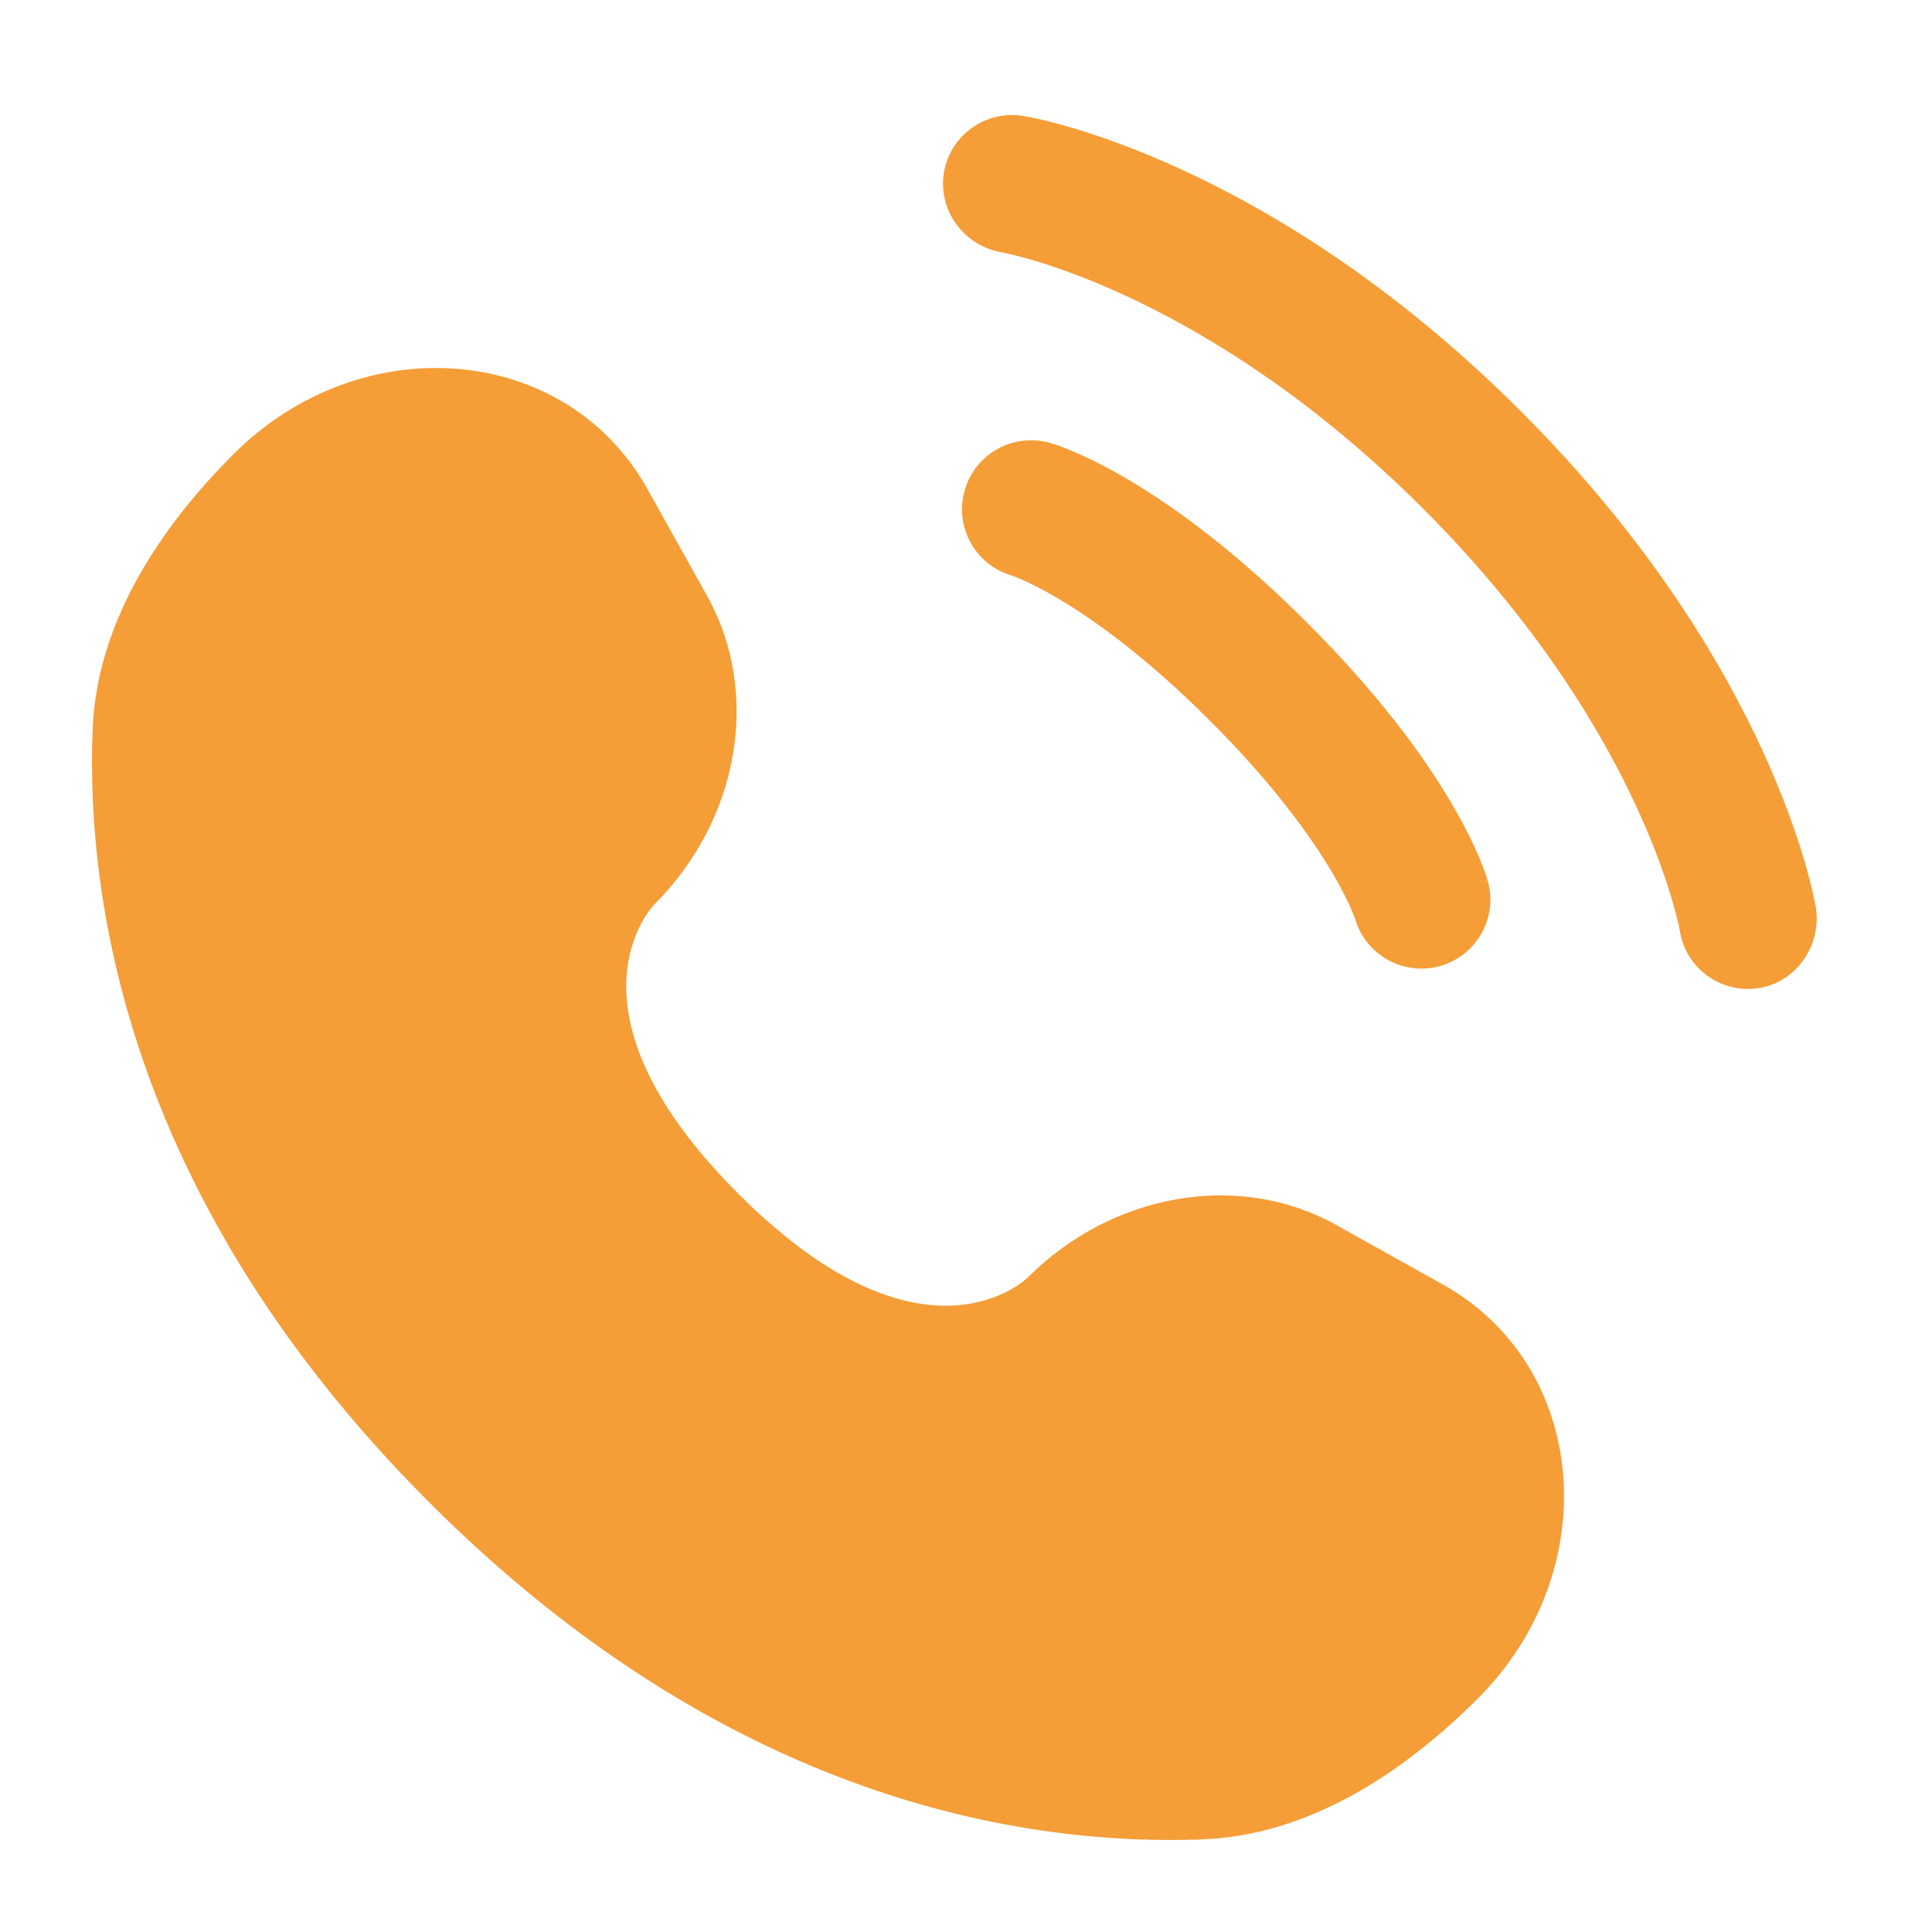 <svg width="31" height="31" viewBox="0 0 31 31" fill="none" xmlns="http://www.w3.org/2000/svg">
<path d="M10.389 7.848L11.347 9.564C12.212 11.114 11.865 13.146 10.503 14.508C10.503 14.508 8.851 16.16 11.846 19.154C14.839 22.148 16.492 20.497 16.492 20.497C17.854 19.136 19.887 18.788 21.436 19.653L23.152 20.611C25.492 21.917 25.768 25.197 23.712 27.254C22.476 28.489 20.963 29.451 19.289 29.514C16.473 29.621 11.689 28.908 6.891 24.11C2.092 19.311 1.379 14.527 1.486 11.711C1.549 10.037 2.511 8.524 3.746 7.288C5.803 5.232 9.083 5.508 10.389 7.848Z" fill="#F59D37"/>
<path d="M15.145 2.775C15.243 2.171 15.813 1.762 16.417 1.86C16.454 1.867 16.574 1.889 16.637 1.903C16.763 1.931 16.939 1.975 17.158 2.038C17.596 2.166 18.208 2.376 18.943 2.713C20.413 3.387 22.371 4.567 24.402 6.598C26.433 8.629 27.612 10.586 28.286 12.056C28.623 12.791 28.833 13.403 28.961 13.841C29.025 14.06 29.068 14.236 29.096 14.362C29.11 14.425 29.12 14.475 29.127 14.513L29.136 14.559C29.233 15.162 28.828 15.757 28.224 15.854C27.622 15.952 27.055 15.544 26.955 14.944C26.952 14.927 26.944 14.884 26.935 14.843C26.916 14.761 26.885 14.632 26.835 14.46C26.735 14.117 26.562 13.608 26.273 12.979C25.698 11.724 24.663 9.991 22.836 8.163C21.009 6.336 19.275 5.301 18.02 4.726C17.392 4.438 16.882 4.264 16.539 4.164C16.367 4.114 16.152 4.065 16.07 4.047C15.469 3.947 15.047 3.377 15.145 2.775Z" fill="#F59D37"/>
<path fill-rule="evenodd" clip-rule="evenodd" d="M15.479 7.867C15.647 7.279 16.26 6.939 16.848 7.107L16.544 8.171C16.848 7.107 16.848 7.107 16.848 7.107L16.85 7.107L16.852 7.108L16.857 7.11L16.868 7.113L16.898 7.122C16.92 7.129 16.948 7.138 16.981 7.15C17.047 7.174 17.135 7.207 17.242 7.253C17.457 7.345 17.751 7.488 18.112 7.701C18.835 8.129 19.821 8.839 20.98 9.998C22.139 11.157 22.849 12.143 23.276 12.866C23.49 13.227 23.632 13.521 23.725 13.736C23.771 13.843 23.804 13.931 23.828 13.997C23.839 14.03 23.849 14.058 23.856 14.08L23.865 14.109L23.868 14.121L23.87 14.126L23.87 14.128C23.87 14.128 23.871 14.13 22.806 14.434L23.871 14.13C24.039 14.718 23.698 15.331 23.111 15.499C22.528 15.665 21.92 15.332 21.746 14.753L21.741 14.738C21.733 14.715 21.717 14.672 21.689 14.608C21.635 14.48 21.536 14.272 21.371 13.994C21.042 13.437 20.447 12.597 19.414 11.564C18.381 10.531 17.54 9.936 16.984 9.607C16.706 9.442 16.497 9.343 16.37 9.289C16.306 9.261 16.262 9.245 16.24 9.237L16.224 9.232C15.646 9.058 15.312 8.45 15.479 7.867Z" fill="#F59D37"/>
</svg>
